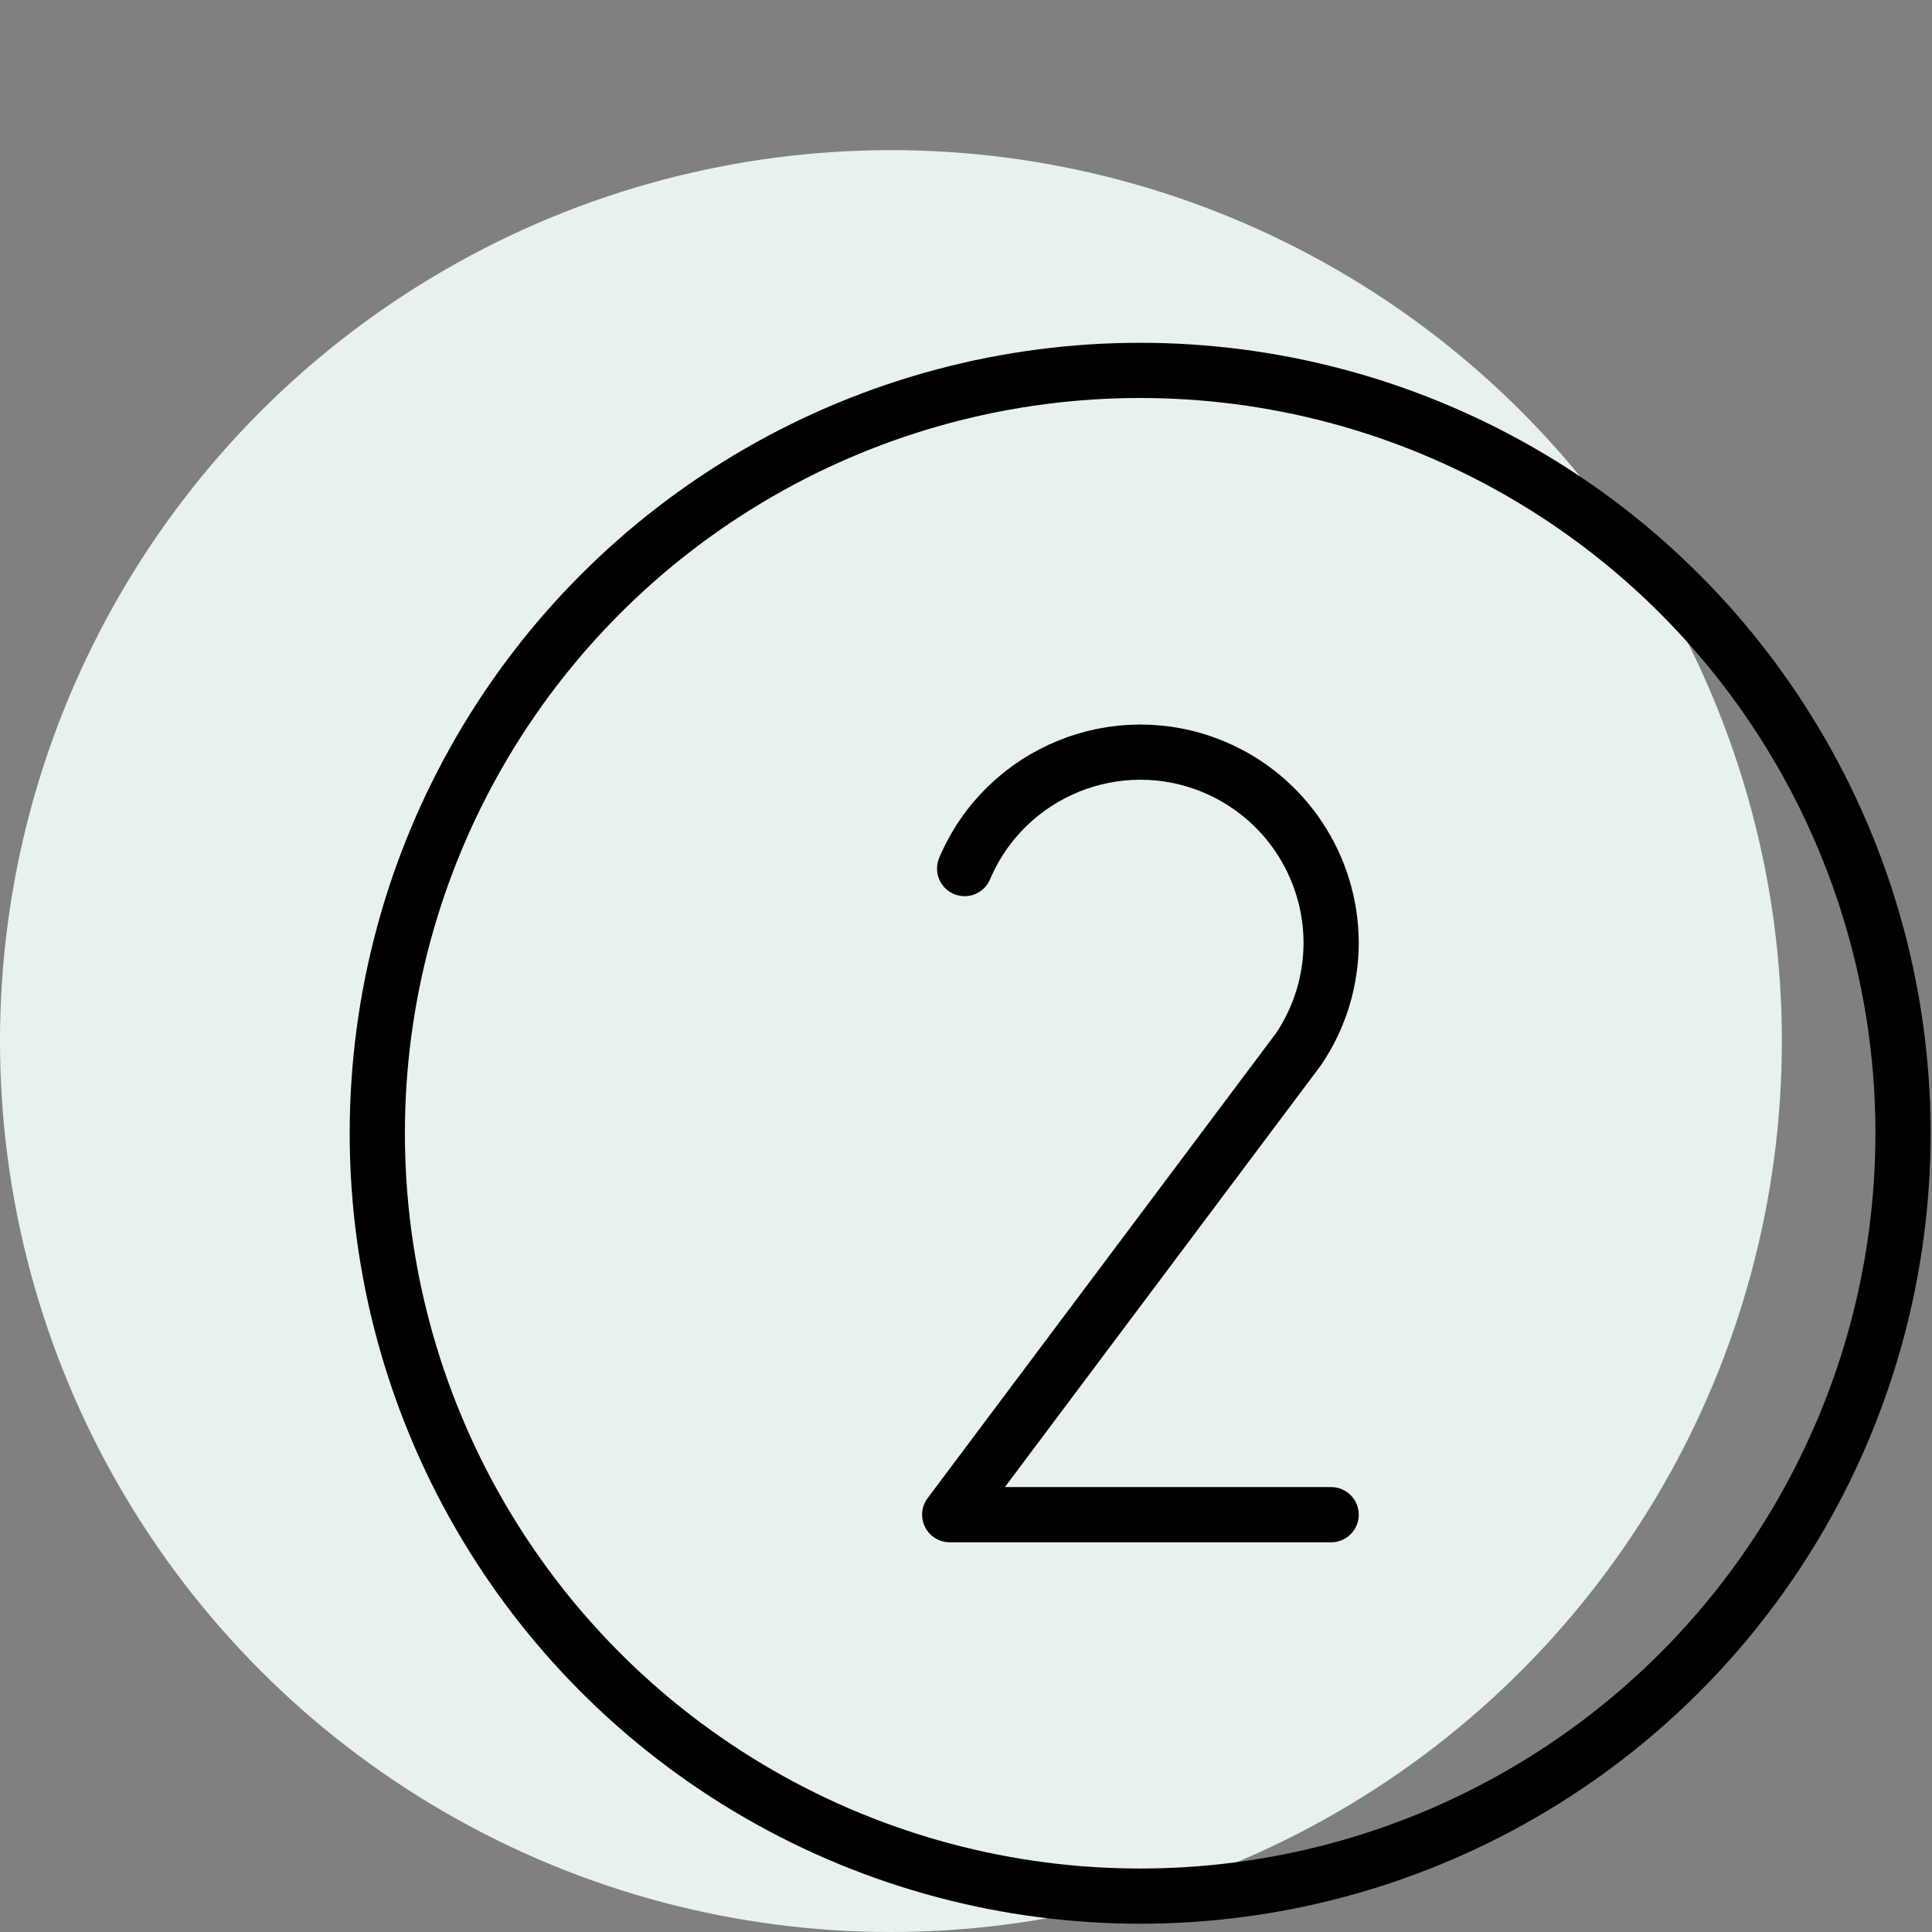 <?xml version="1.0" encoding="UTF-8"?>
<svg xmlns="http://www.w3.org/2000/svg" id="Stroller" width="70" height="70" viewBox="0 0 70 70">
  <rect x="0" y="0" width="70" height="70" fill="#808080" stroke="none"/>
  <defs>
    <style>
      .cls-1 {
        fill: #e7f2f0;
      }

      .cls-2, .cls-3 {
        fill: none;
      }

      .cls-3 {
        stroke: #000;
        stroke-linecap: round;
        stroke-linejoin: round;
        stroke-width: 2px;
      }
    </style>
  </defs>
  <circle class="cls-1" cx="32.28" cy="37.72" r="32.28"></circle>
  <rect class="cls-2" x="-4.86" y="-3.01" width="81.45" height="81.45"></rect>
  <g>
    <circle class="cls-3" cx="41.31" cy="41.06" r="27.64"></circle>
    <path class="cls-3" d="m34.95,31.47c1.49-3.51,5.54-5.16,9.06-3.67,2.55,1.08,4.21,3.58,4.22,6.35,0,1.38-.41,2.72-1.18,3.86h0l-12.64,16.87h13.82"></path>
  </g>
</svg>
